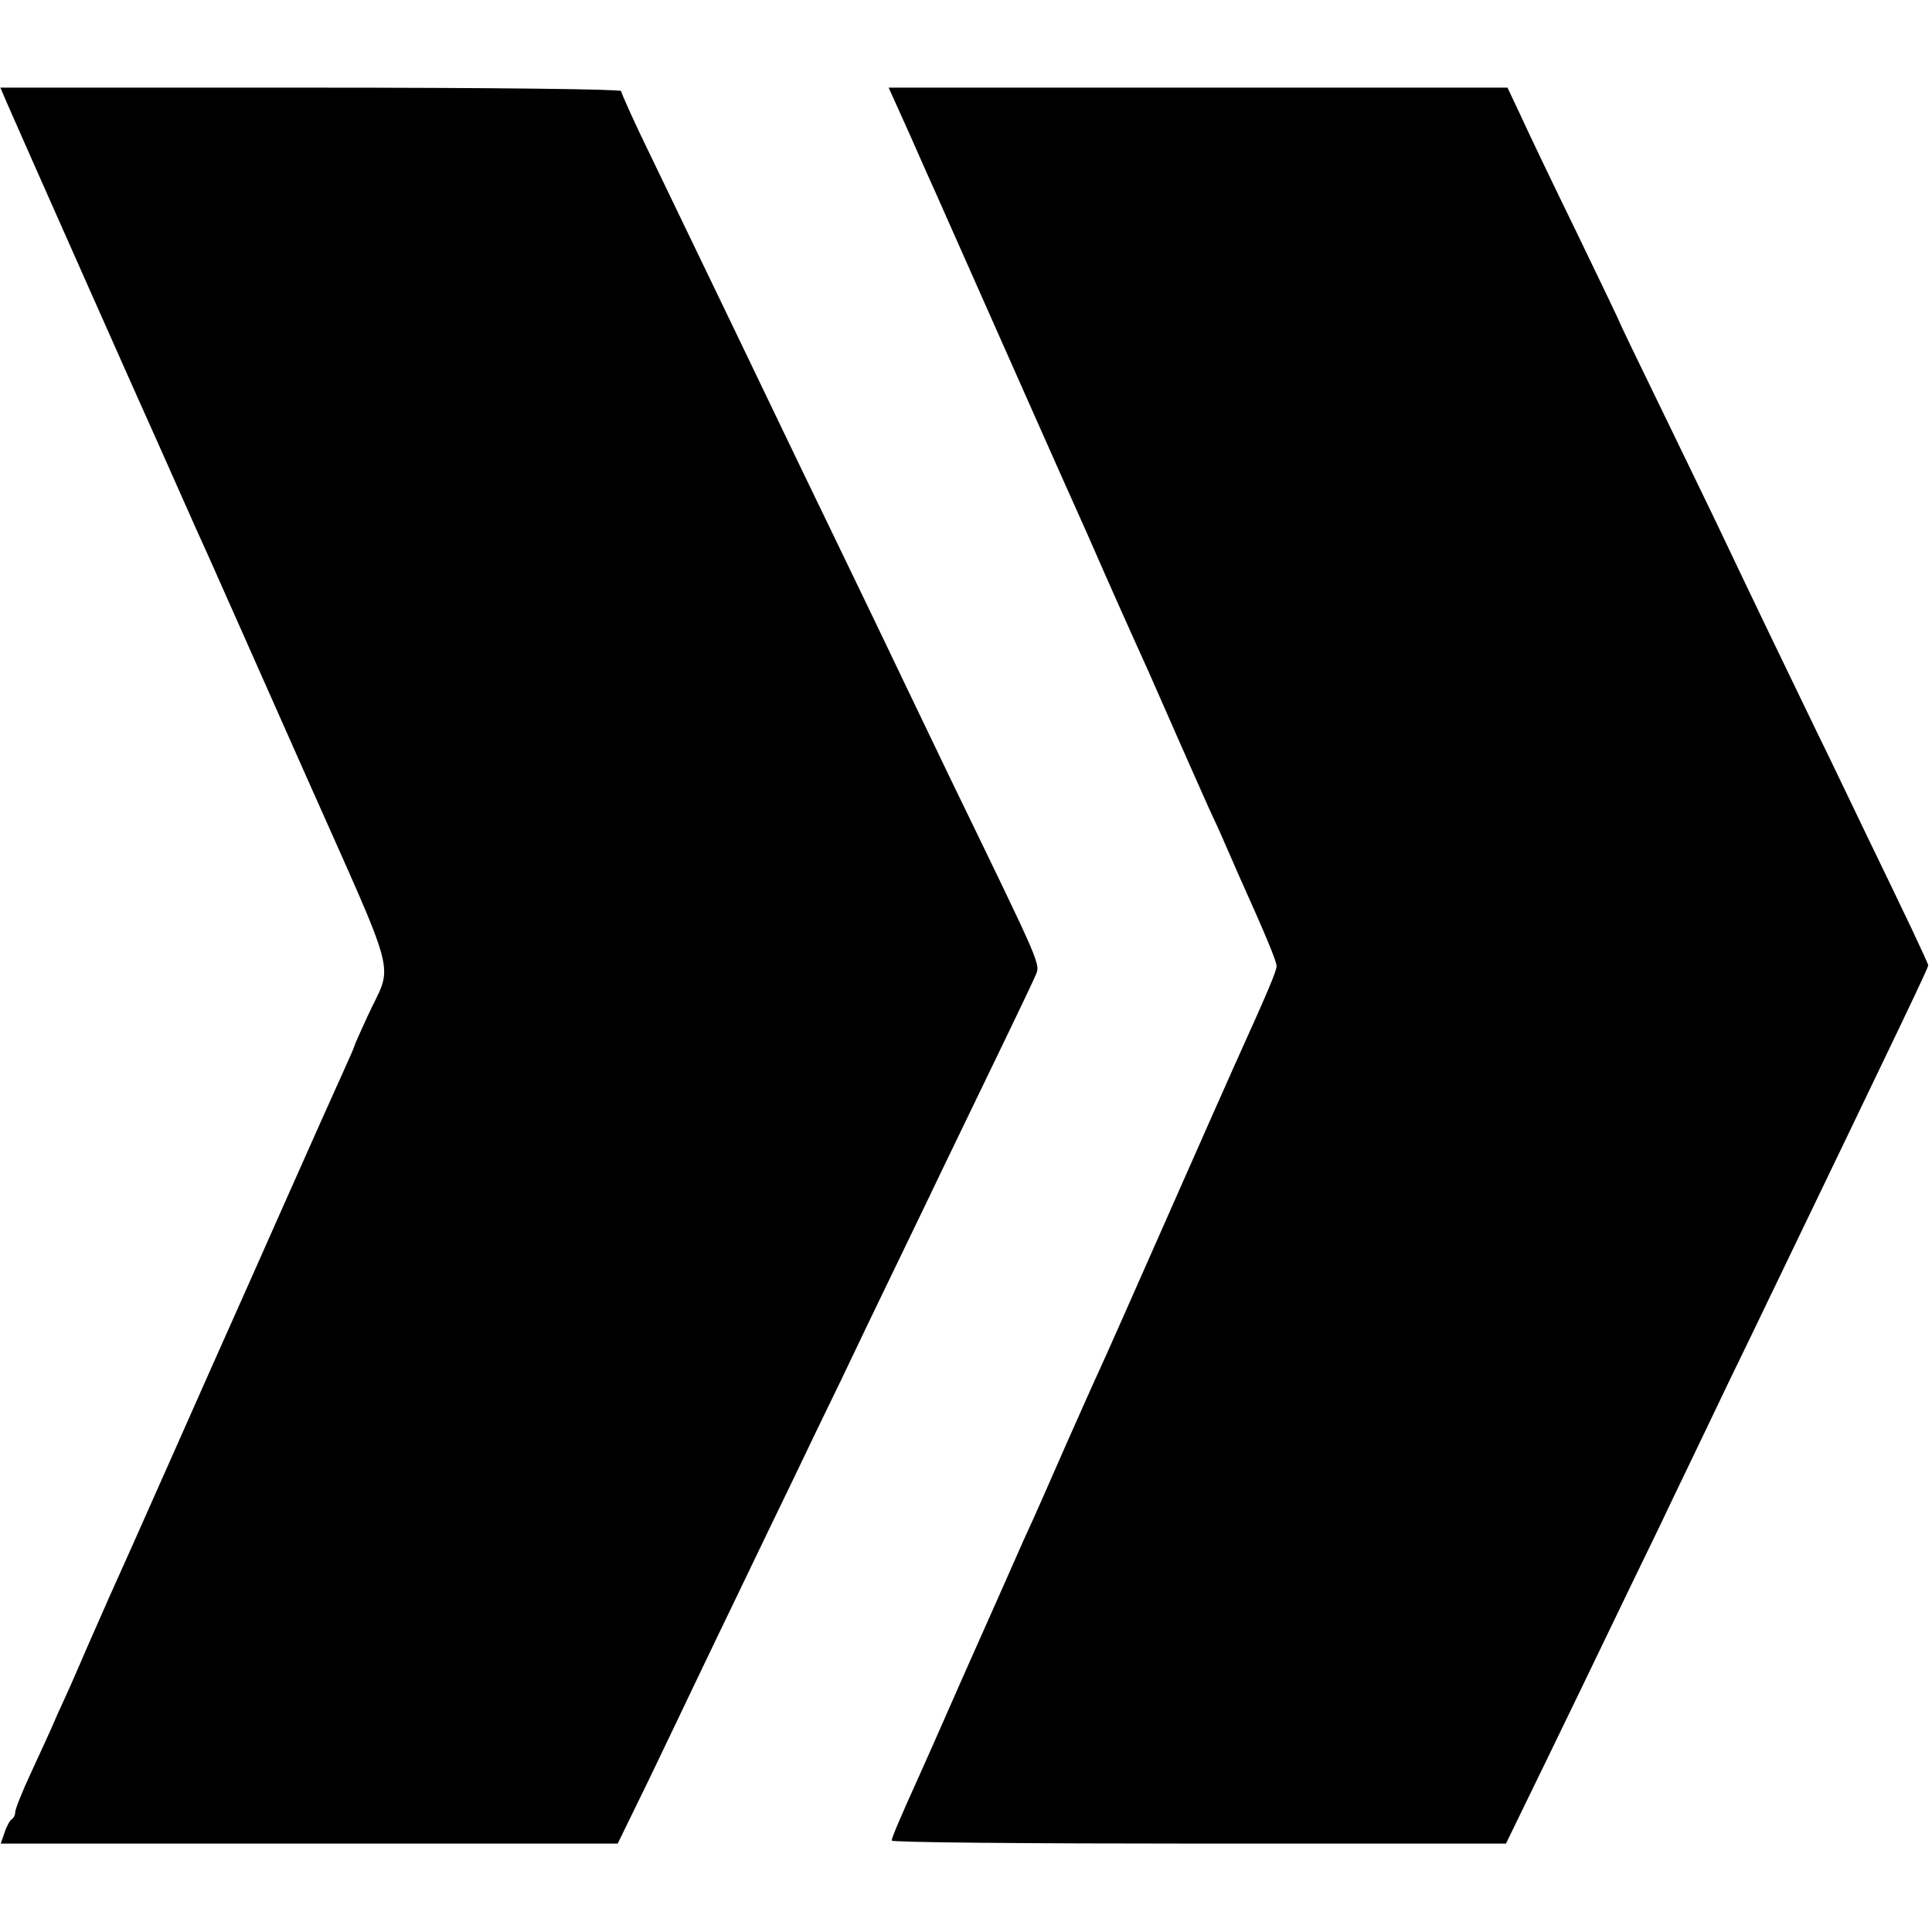 <?xml version="1.0" standalone="no"?>
<!DOCTYPE svg PUBLIC "-//W3C//DTD SVG 20010904//EN"
 "http://www.w3.org/TR/2001/REC-SVG-20010904/DTD/svg10.dtd">
<svg version="1.0" xmlns="http://www.w3.org/2000/svg"
 width="507pt" height="507pt" viewBox="0 0 507 507"
 preserveAspectRatio="xMidYMid meet">
<g transform="translate(0,507) scale(0.1,-0.1)"
fill="#000000" stroke="none">
<path d="M19 4798 c21 -49 373 -842 401 -903 10 -22 37 -83 60 -135 23 -52 52
-117 65 -145 12 -27 125 -281 250 -563 257 -579 237 -501 169 -650 -19 -41
-34 -75 -34 -77 0 -2 -13 -32 -29 -67 -16 -35 -84 -187 -151 -338 -67 -151
-130 -293 -140 -315 -10 -22 -82 -184 -160 -360 -78 -176 -152 -342 -165 -370
-12 -27 -37 -84 -55 -125 -18 -41 -43 -100 -57 -130 -14 -30 -31 -68 -38 -85
-7 -16 -32 -70 -54 -118 -23 -49 -41 -95 -41 -102 0 -8 -4 -16 -9 -19 -5 -3
-14 -19 -19 -35 l-10 -29 809 0 810 0 81 166 c44 92 100 208 123 257 24 50 80
167 125 260 45 94 106 220 135 280 29 61 84 175 123 255 38 80 97 203 132 275
34 71 93 192 130 270 150 310 233 482 246 512 15 35 25 10 -226 528 -45 94
-99 206 -120 250 -21 44 -75 157 -120 250 -45 94 -138 285 -205 425 -202 421
-254 527 -336 698 -44 90 -79 168 -79 173 0 5 -336 9 -815 9 l-814 0 18 -42z"/>
<path d="M2387 4718 c30 -68 60 -136 68 -153 166 -374 310 -699 324 -730 10
-22 44 -98 76 -170 58 -133 114 -258 158 -355 13 -30 48 -109 77 -175 29 -66
66 -149 82 -185 17 -36 36 -78 43 -95 7 -16 23 -52 35 -80 73 -162 100 -228
100 -240 0 -13 -20 -61 -110 -260 -10 -22 -89 -200 -175 -395 -86 -195 -168
-380 -182 -410 -14 -30 -52 -116 -85 -190 -63 -143 -71 -163 -111 -250 -54
-122 -68 -154 -162 -365 -53 -121 -105 -238 -115 -260 -48 -106 -70 -158 -70
-165 0 -5 363 -8 806 -8 l806 0 108 222 c59 121 131 271 160 331 29 61 89 184
133 275 43 91 101 210 127 265 26 55 79 165 118 245 425 882 462 960 462 967
0 3 -20 46 -44 97 -24 50 -76 159 -116 241 -40 83 -100 209 -135 280 -68 140
-169 350 -245 510 -26 55 -98 203 -159 329 -61 125 -111 229 -111 231 0 1 -51
108 -113 236 -63 129 -129 267 -147 307 l-34 72 -812 0 -812 0 55 -122z"/>
</g>
</svg>

